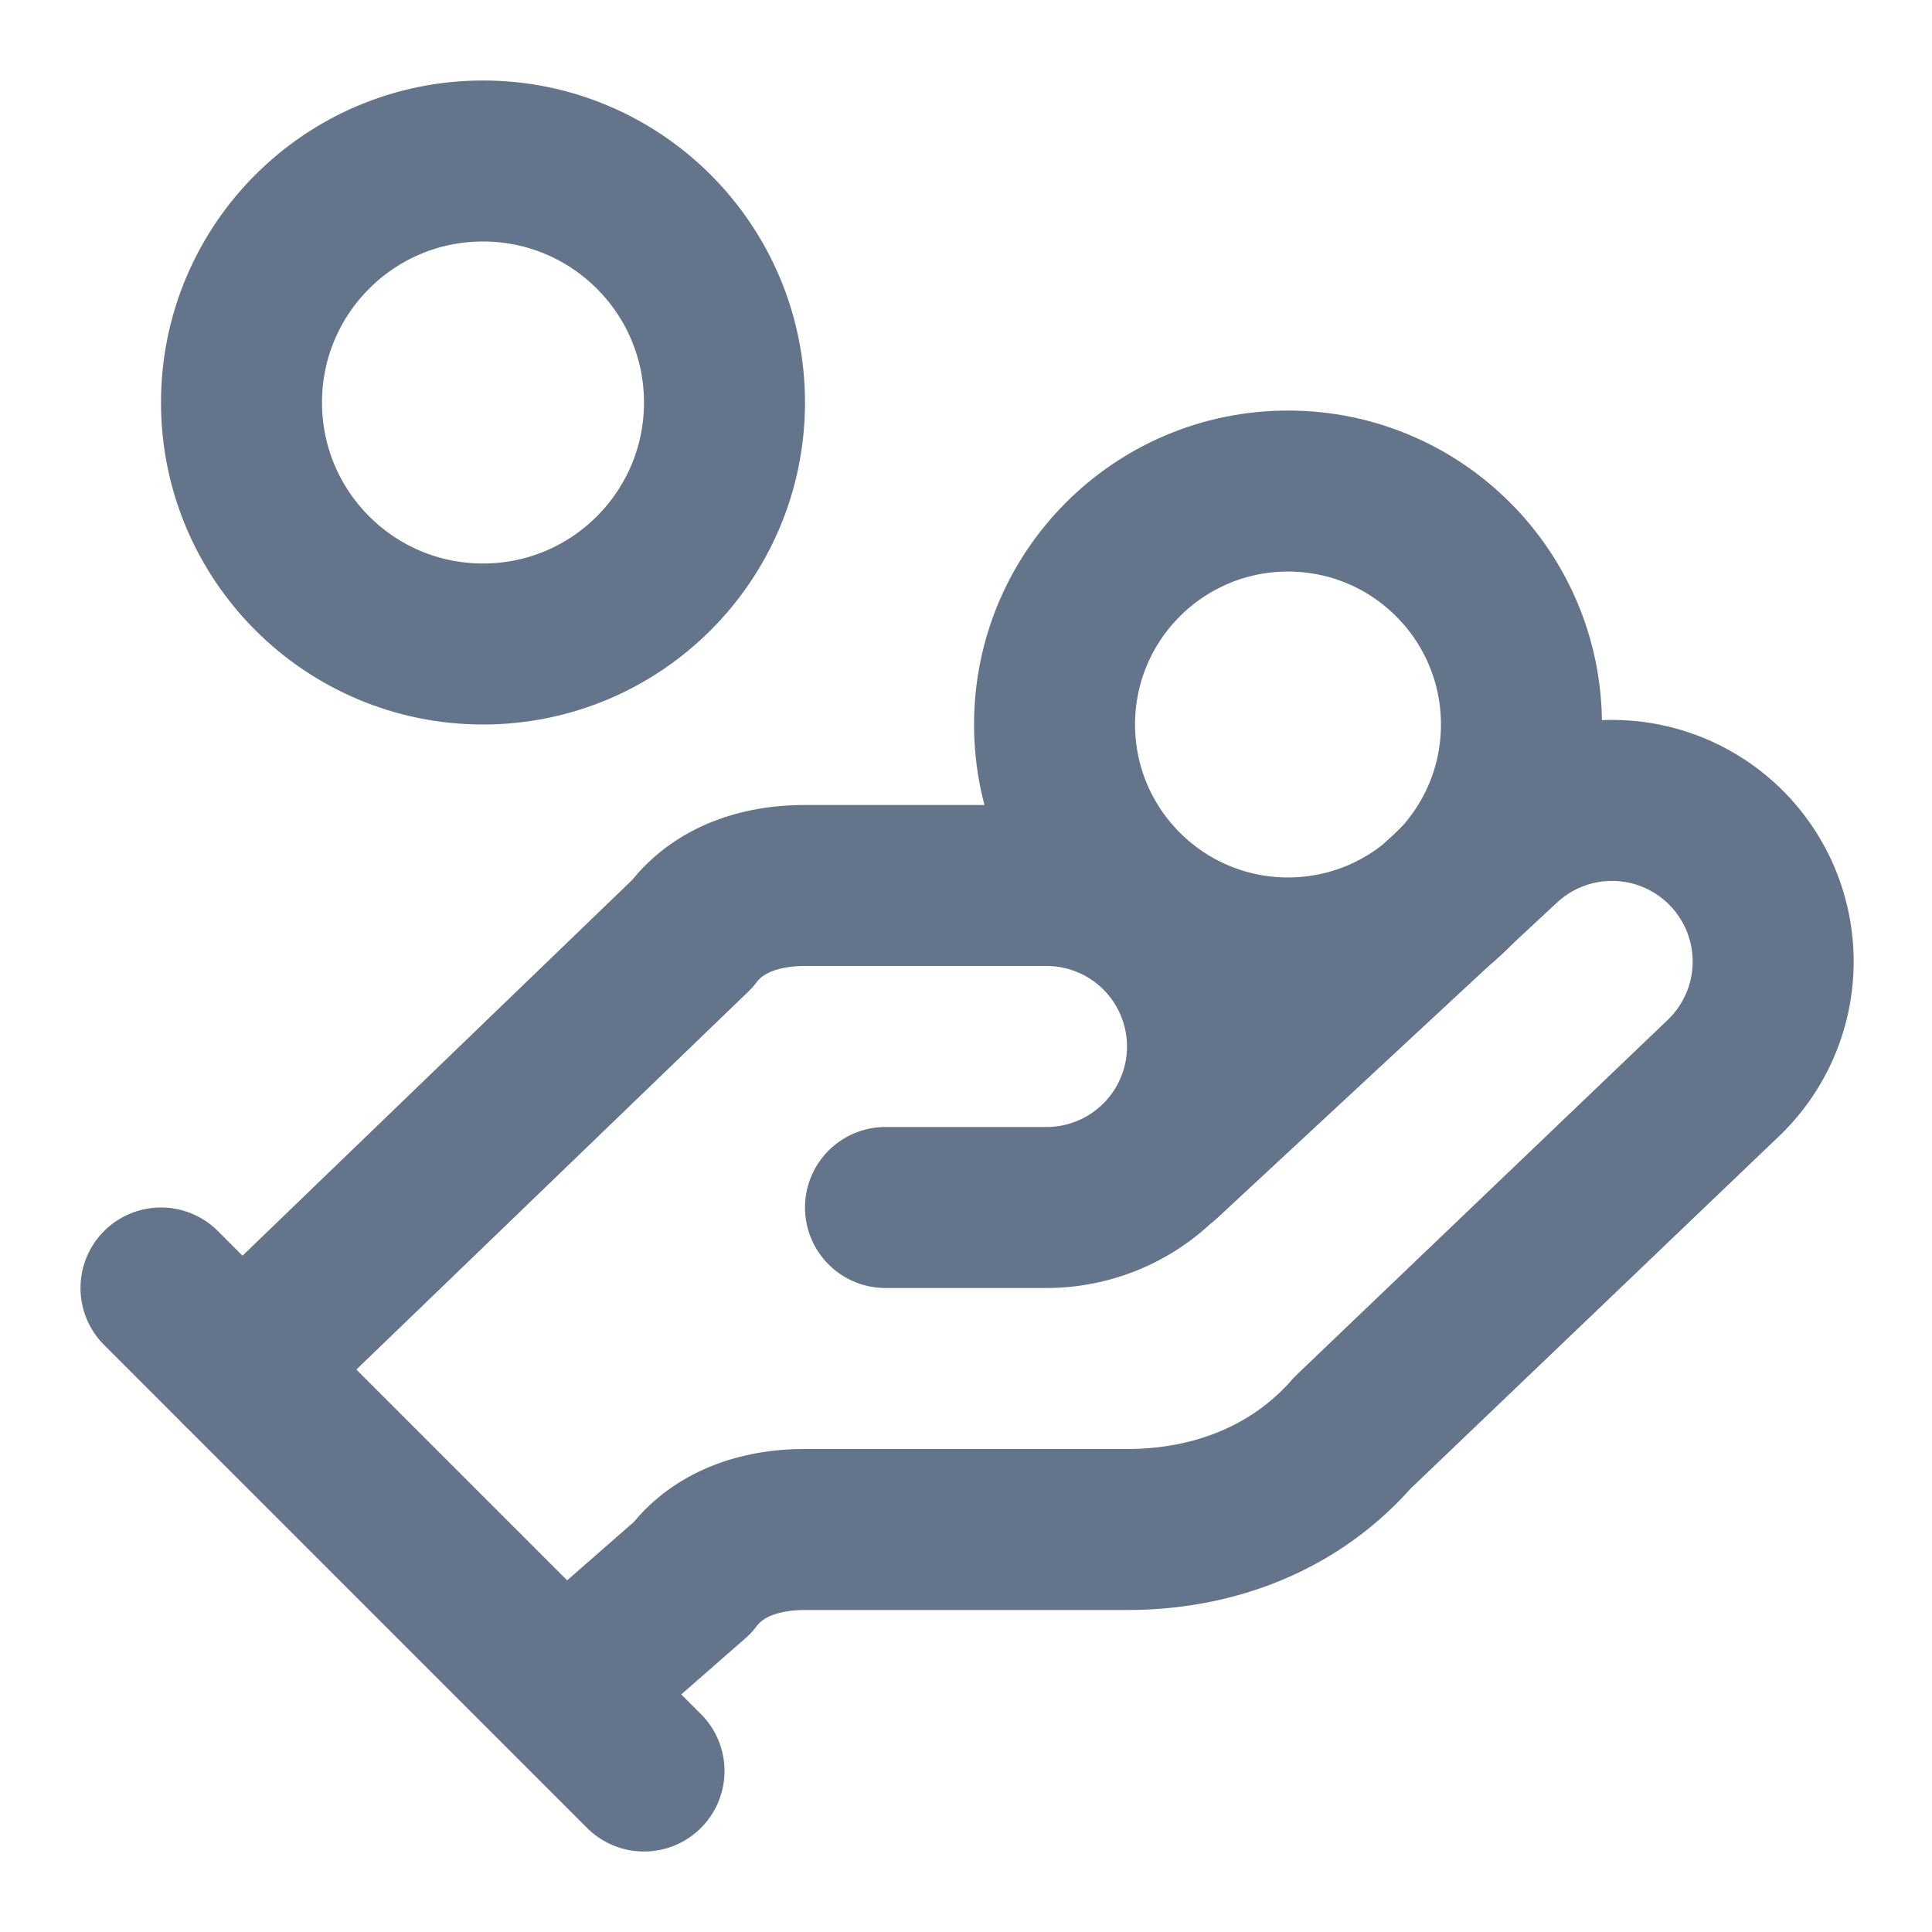 <svg xmlns="http://www.w3.org/2000/svg" width="1em" height="1em" aria-hidden="true" class="iconify iconify--lucide w-12 h-12 mb-4 text-primary" viewBox="0 0 24 24"><g fill="none" color="#64748b" stroke="currentColor" stroke-linecap="round" stroke-linejoin="round" stroke-width="2"><path d="M11 15h2a2 2 0 1 0 0-4h-3c-.6 0-1.1.2-1.4.6L3 17"/><path d="m7 21 1.6-1.4c.3-.4.8-.6 1.4-.6h4c1.1 0 2.1-.4 2.8-1.2l4.6-4.4a2 2 0 0 0-2.75-2.91l-4.2 3.9M2 16l6 6"/><circle cx="16" cy="9" r="2.9"/><circle cx="6" cy="5" r="3"/></g></svg>
